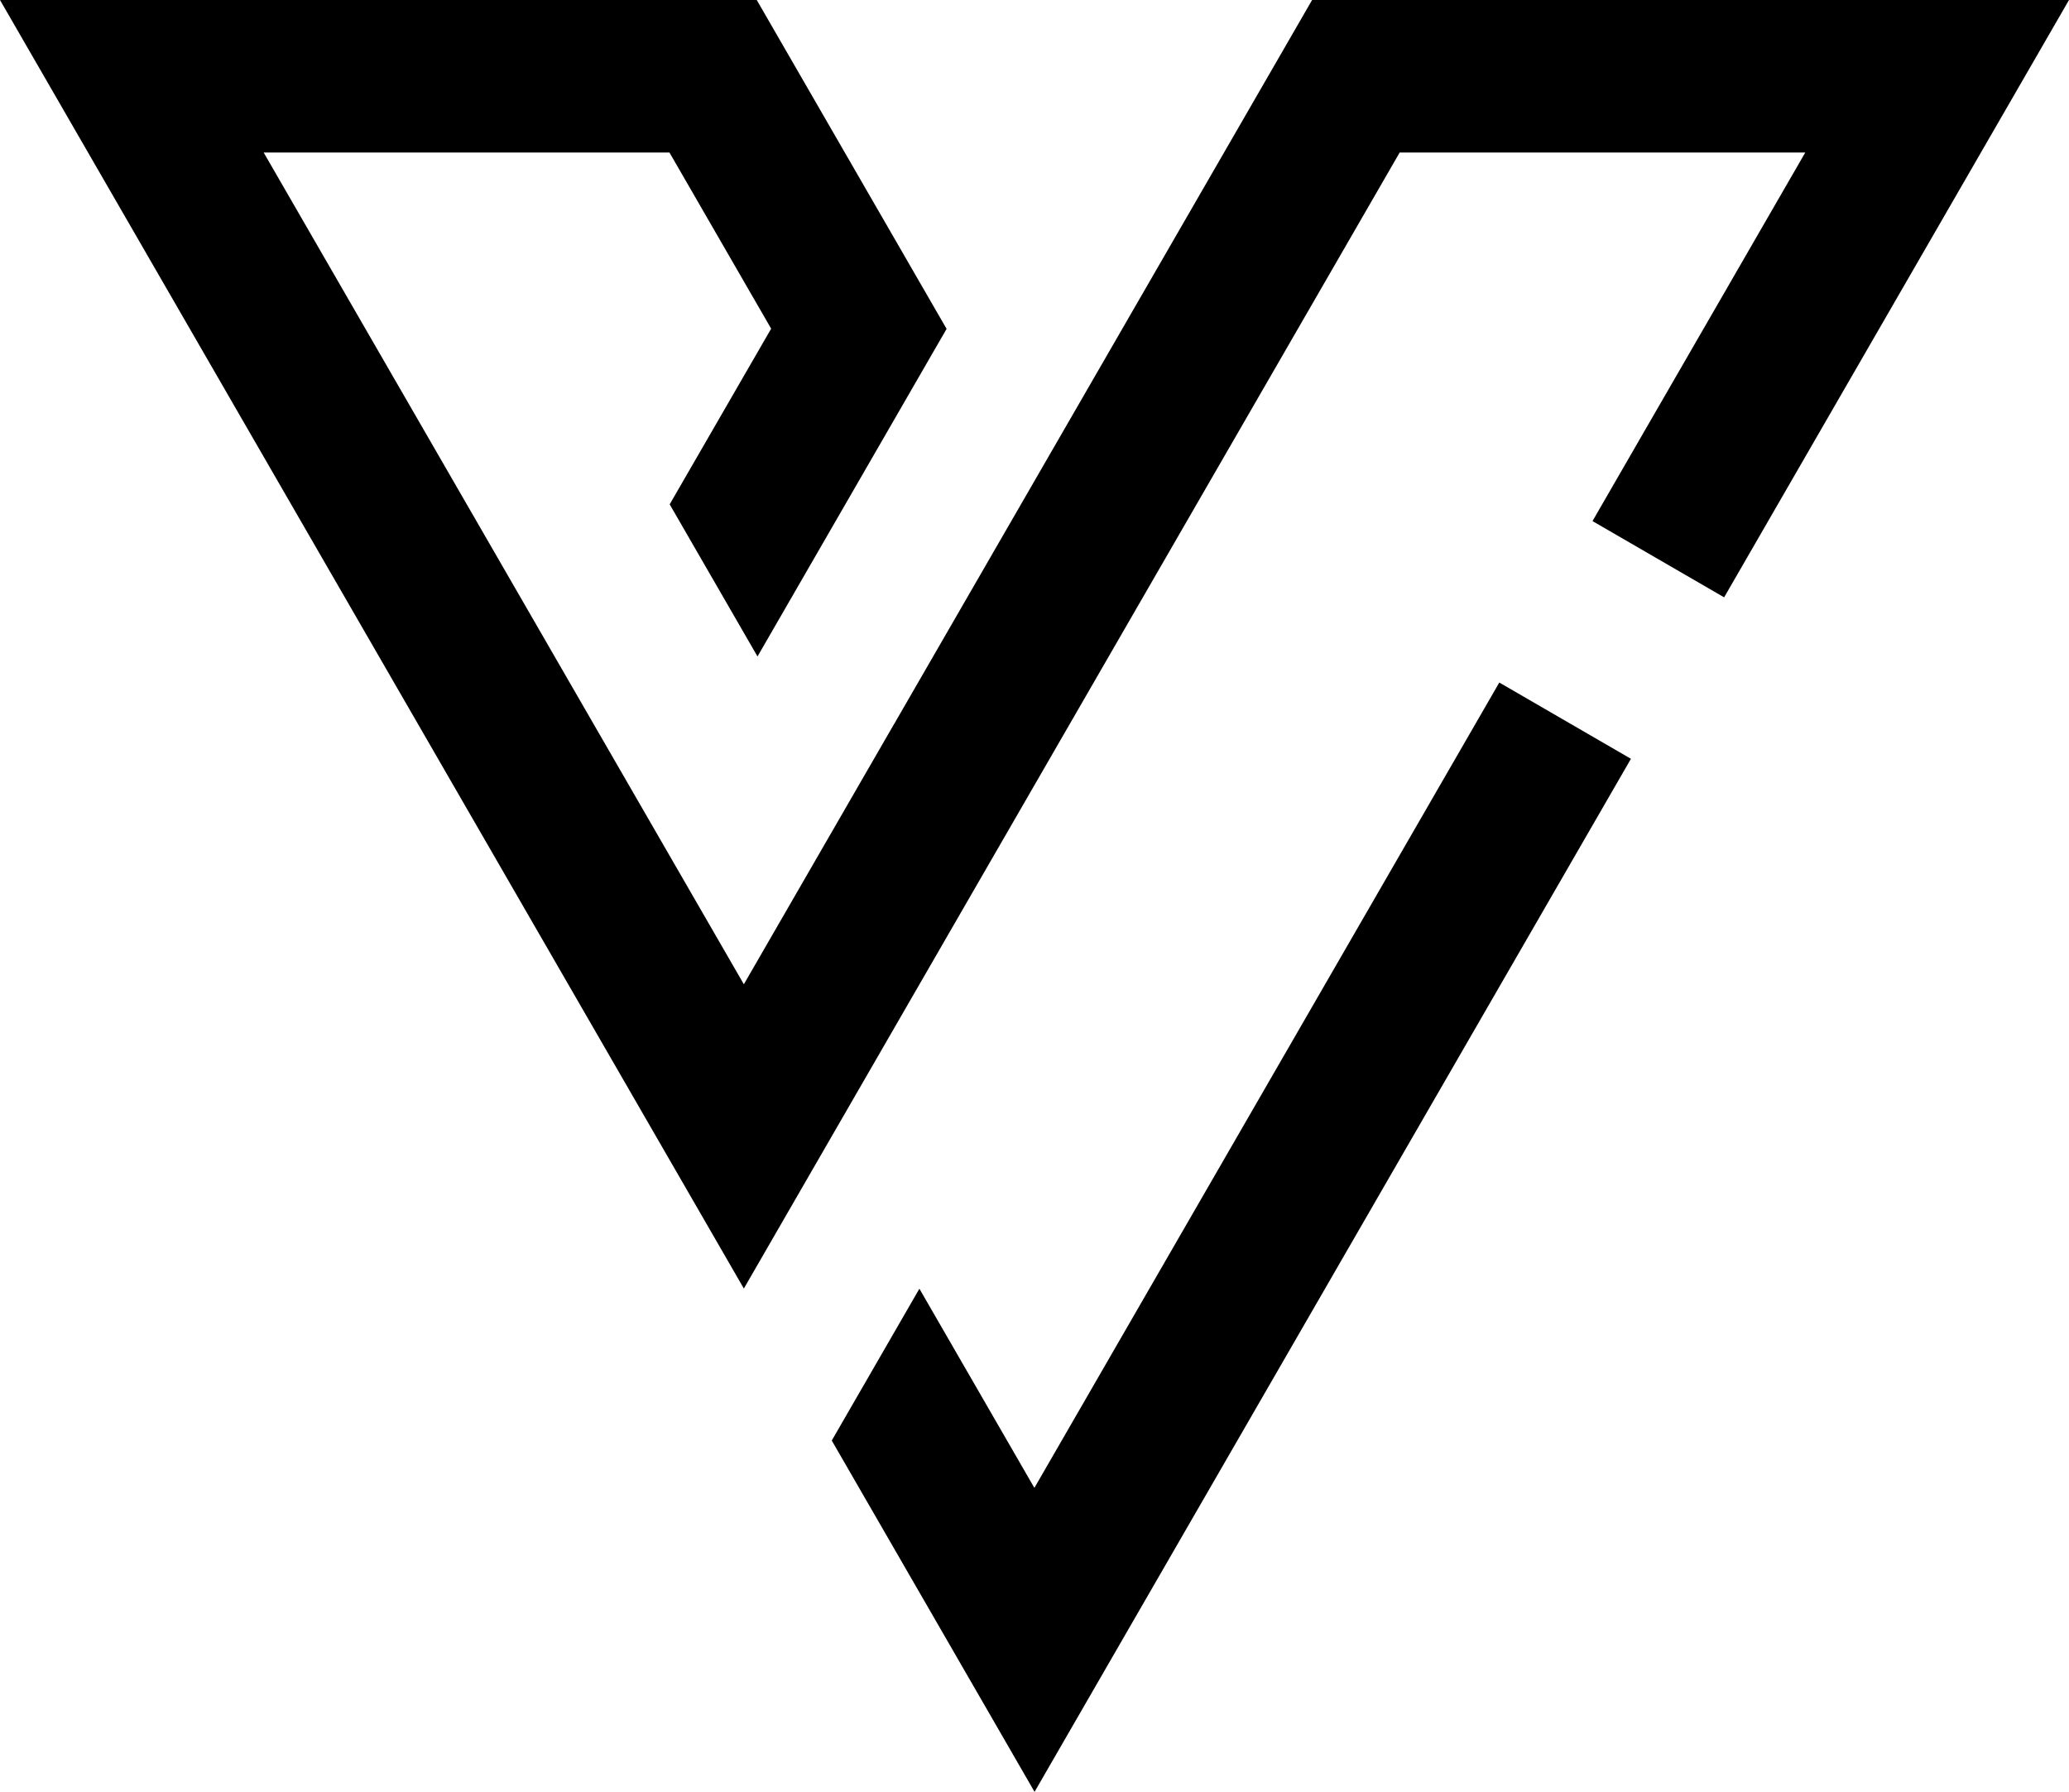 <?xml version="1.0" encoding="UTF-8" standalone="no"?><svg xmlns="http://www.w3.org/2000/svg" xmlns:xlink="http://www.w3.org/1999/xlink" fill="#000000" height="433" preserveAspectRatio="xMidYMid meet" version="1" viewBox="0.0 0.0 500.0 433.0" width="500" zoomAndPan="magnify"><g id="change1_1"><path d="M183.059,158.622l24.515-42.462l21.182-36.695L182.878,0H0l179.762,311.349l50.684-87.789L338.253,36.848 h98.017l-51.423,89.061l31.81,18.426L500,0H317.085L216.141,174.839l-0.009-0.005l-36.37,62.996L63.716,36.848h98.065 l45.792,79.311L186.36,79.415l-24.523,42.449L183.059,158.622z M362.324,164.921L249.972,359.516l-27.788-48.126l-21.177,36.686 l49.006,84.89l144.124-249.617L362.324,164.921z" fill="#000000"/></g></svg>